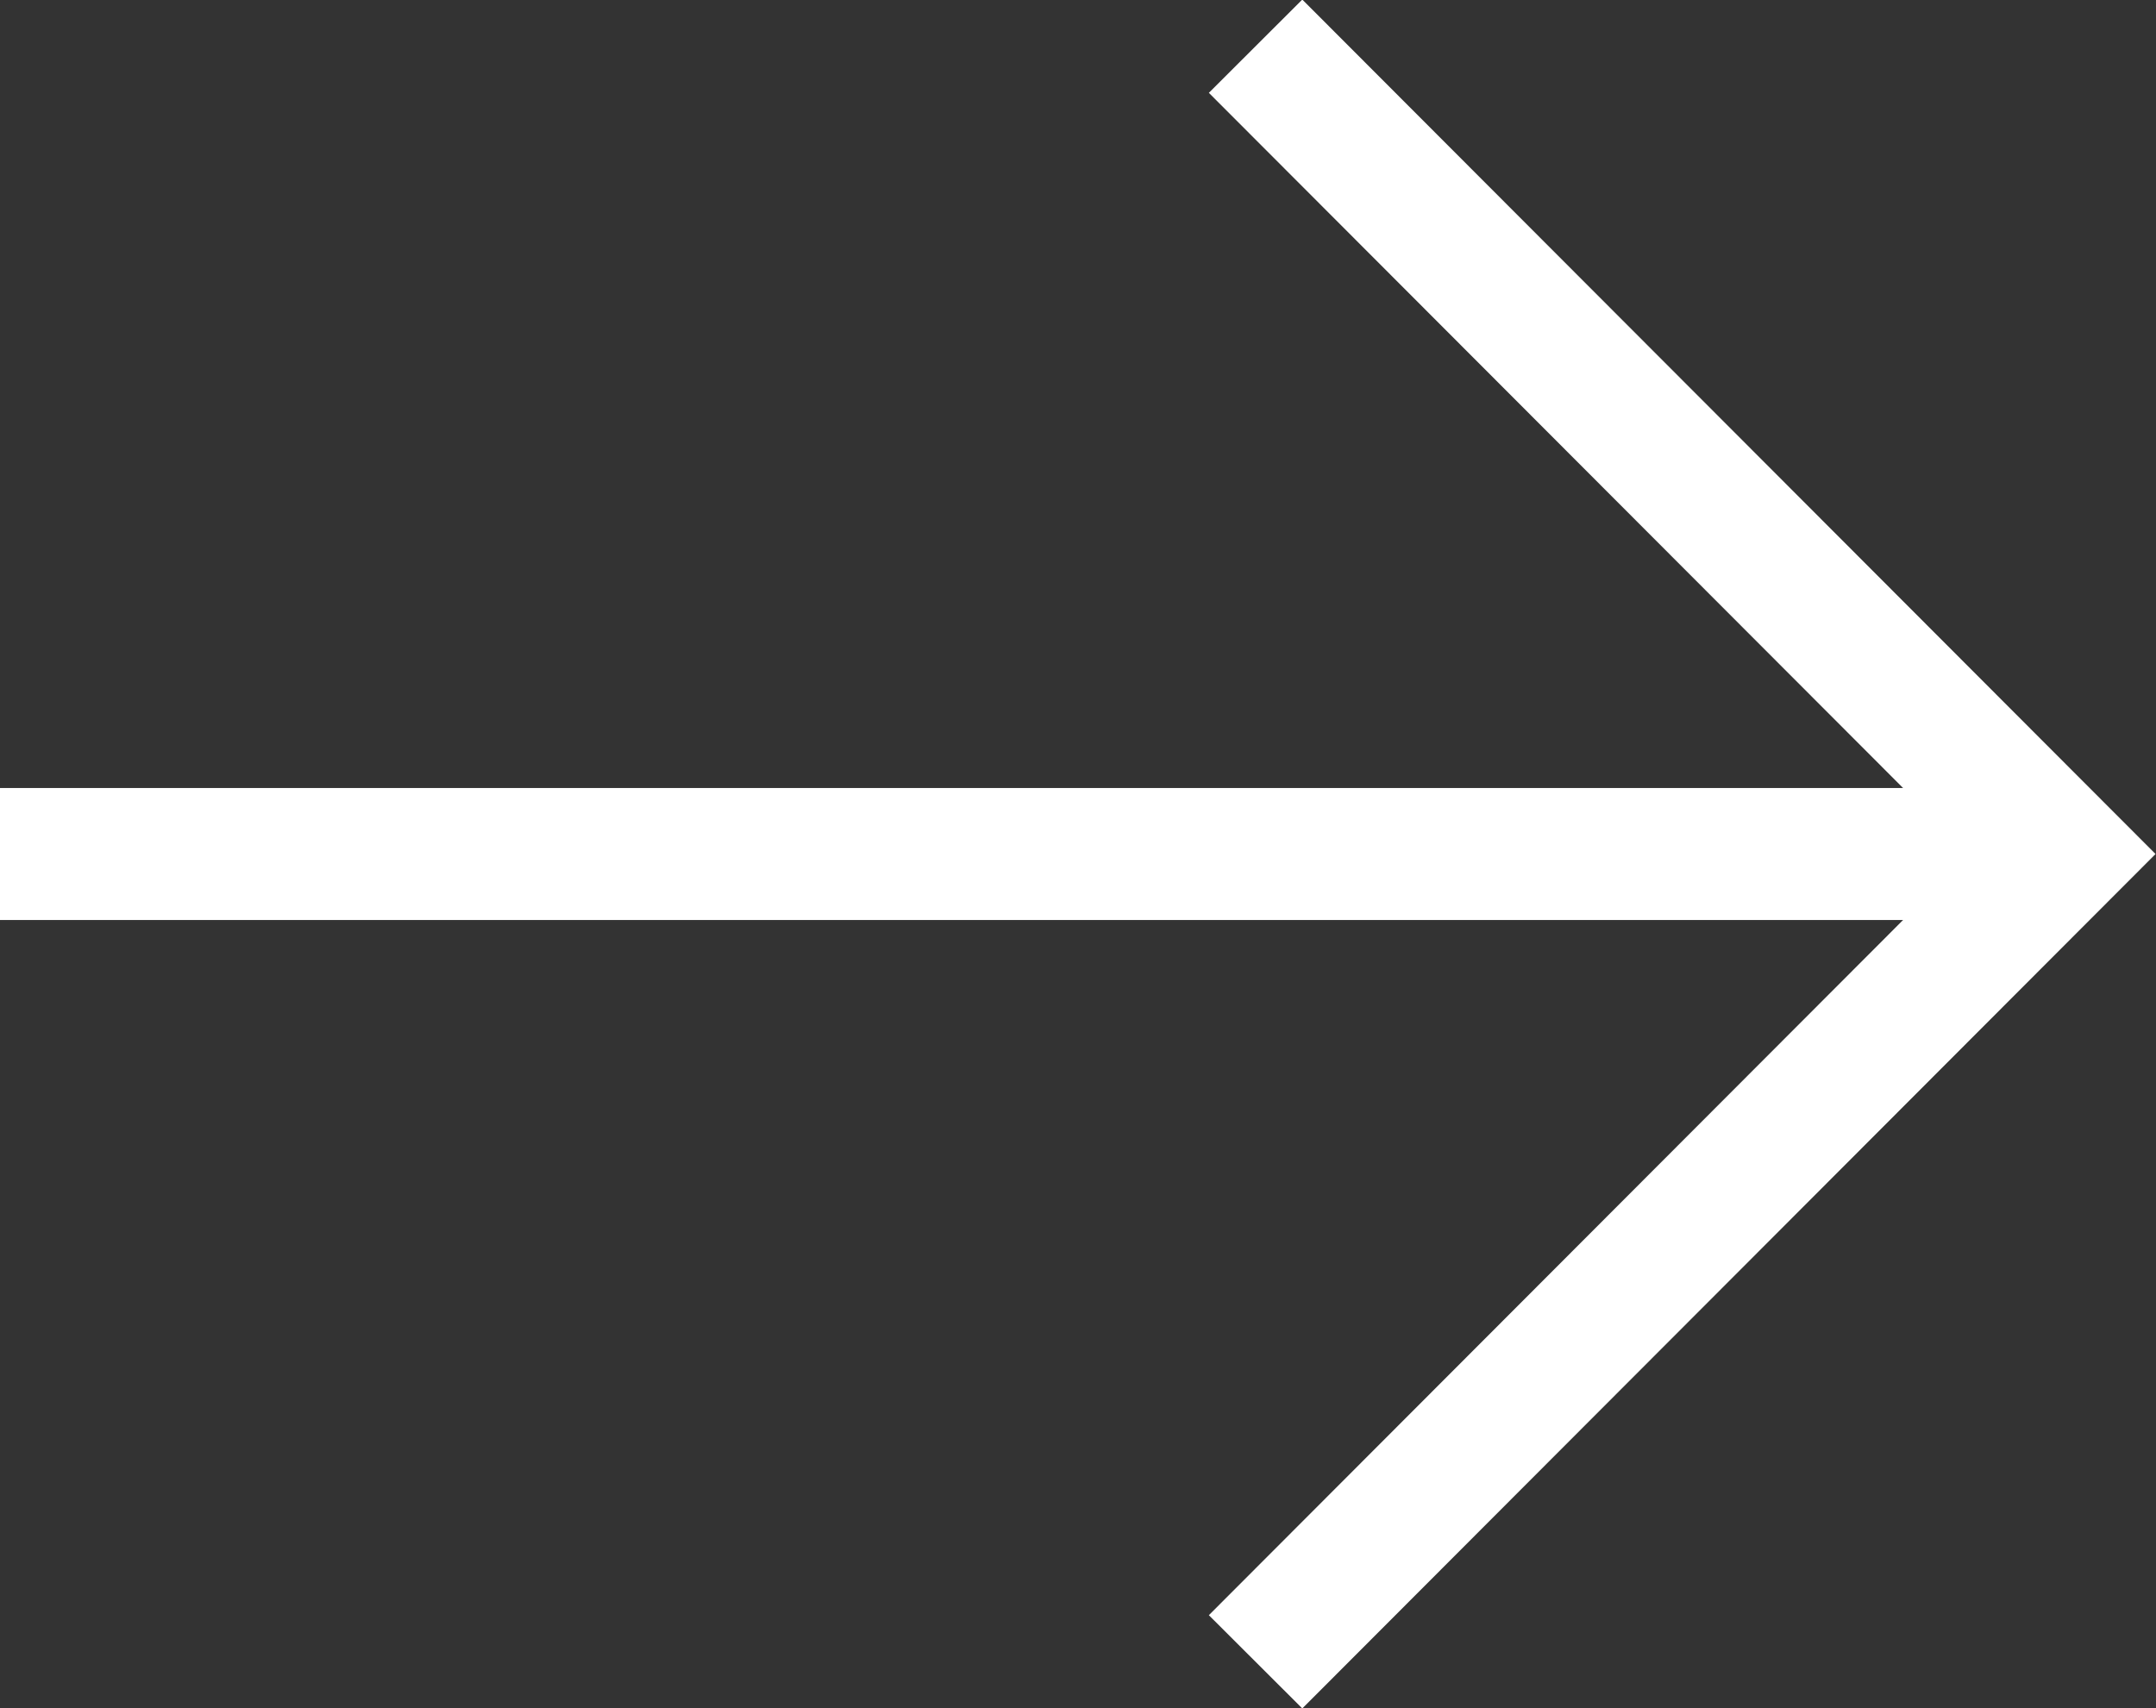 <svg xmlns="http://www.w3.org/2000/svg" viewBox="0 0 16.33 12.94"><rect x="0" y="0" width="16.33" height="12.94" fill="#333333" stroke="none"/><defs><style>.cls-1{fill:none;stroke:#fff;stroke-miterlimit:10;}</style></defs><g id="Layer_2" data-name="Layer 2"><g id="Layer_1-2" data-name="Layer 1"><polyline class="cls-1" points="9.51 0.35 15.62 6.47 9.51 12.59"/><line class="cls-1" x1="15.33" y1="6.47" y2="6.47"/></g></g></svg>